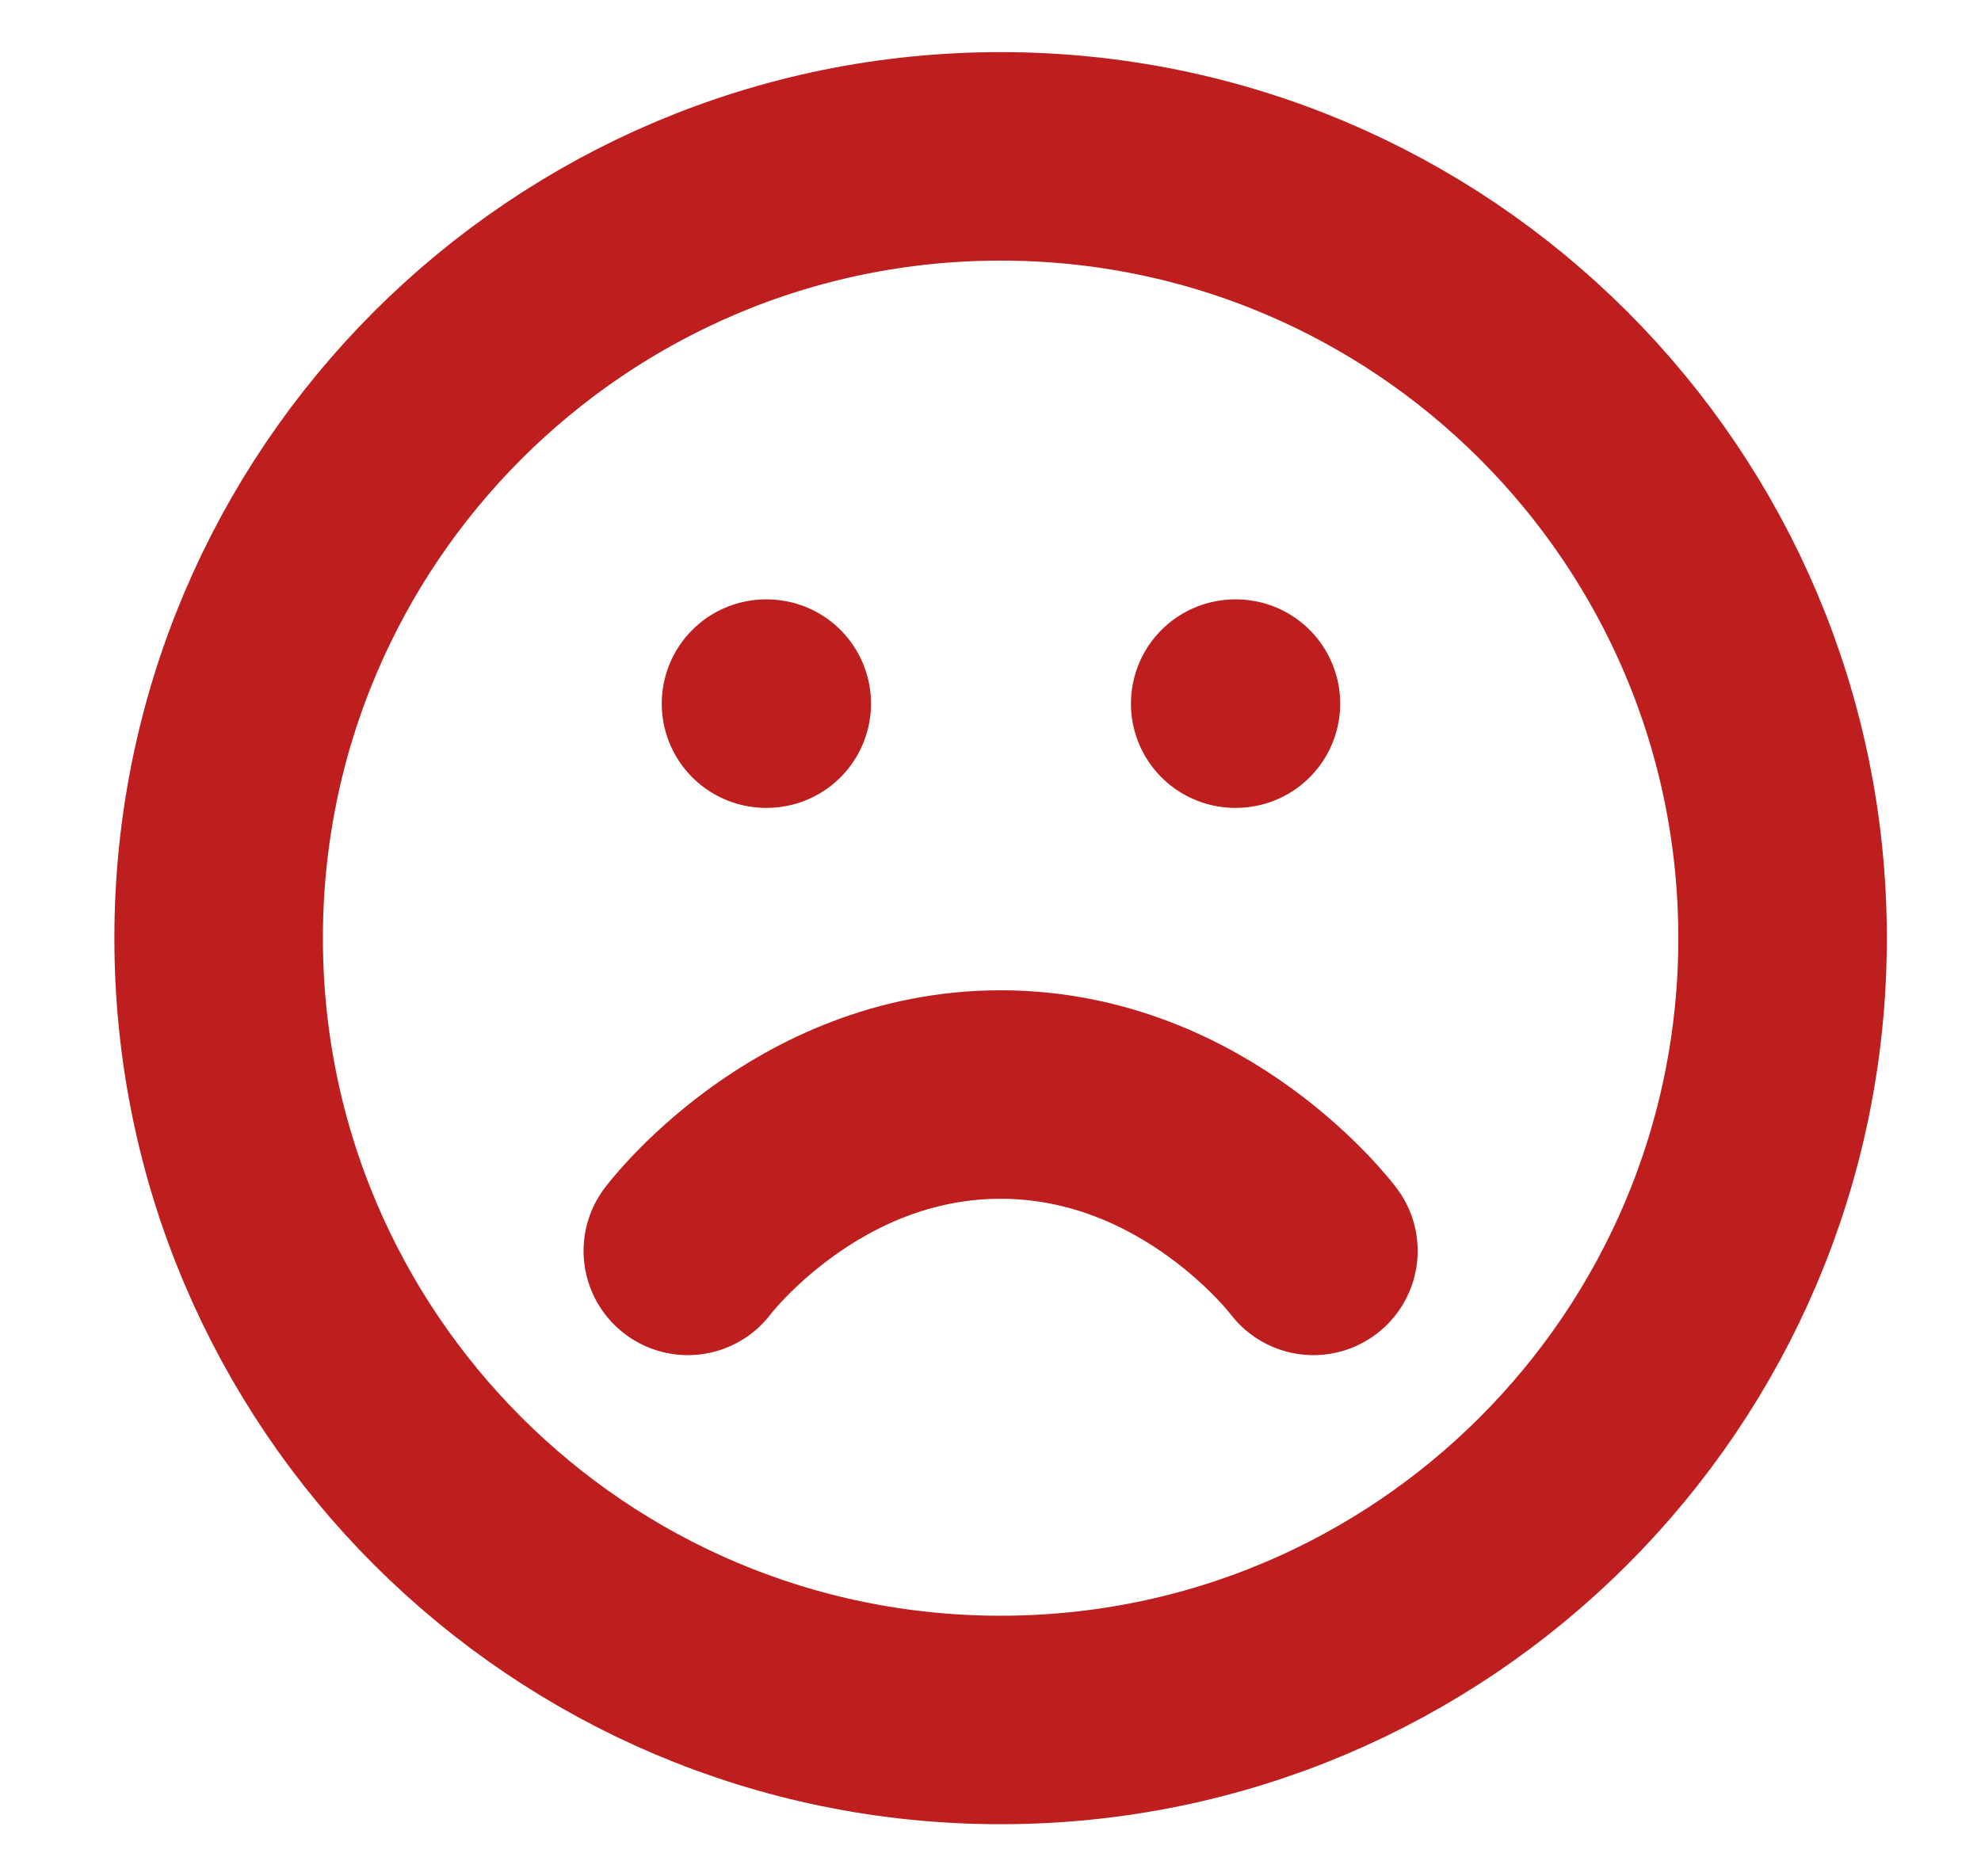 <svg width="19" height="18" viewBox="0 0 19 18" fill="none" xmlns="http://www.w3.org/2000/svg">
  <g clip-path="url(#clip0)">
    <path
      d="M9.597 16.5C13.739 16.5 17.097 13.142 17.097 9C17.097 4.858 13.739 1.5 9.597 1.5C5.455 1.5 2.097 4.858 2.097 9C2.097 13.142 5.455 16.5 9.597 16.5Z"
      stroke="#BE1E1E" stroke-width="2" stroke-linecap="round" stroke-linejoin="round" />
    <path d="M6.597 12C6.597 12 7.722 10.5 9.597 10.5C11.472 10.5 12.597 12 12.597 12" stroke="#BE1E1E"
      stroke-width="2" stroke-linecap="round" stroke-linejoin="round" />
    <path d="M7.347 6.75H7.354" stroke="#BE1E1E" stroke-width="2" stroke-linecap="round" stroke-linejoin="round" />
    <path d="M11.847 6.75H11.854" stroke="#BE1E1E" stroke-width="2" stroke-linecap="round" stroke-linejoin="round" />
  </g>
  <defs>
    <clipPath id="clip0">
      <rect width="18" height="18" fill="white" transform="translate(0.597)" />
    </clipPath>
  </defs>
</svg>